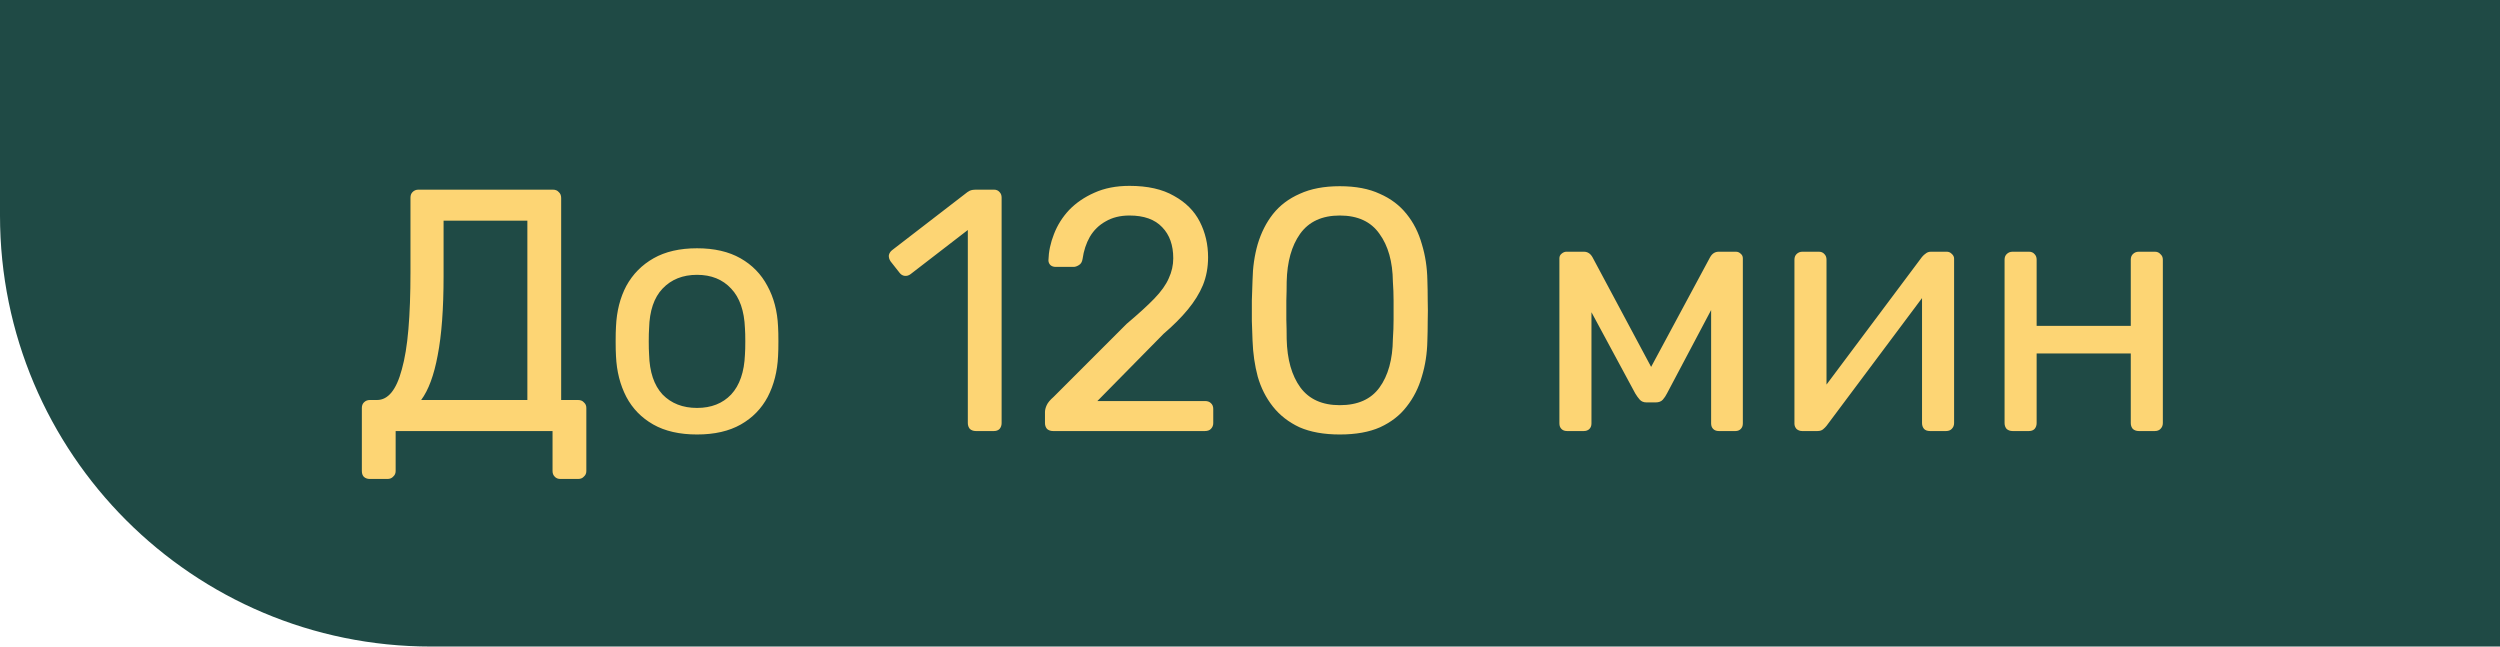 <?xml version="1.0" encoding="UTF-8"?> <svg xmlns="http://www.w3.org/2000/svg" width="116" height="30" viewBox="0 0 116 30" fill="none"> <path d="M0 0H116V30H20C8.954 30 0 21.046 0 10V0Z" fill="#1F4A45"></path> <path d="M17.158 22.224C17.051 22.224 16.96 22.192 16.886 22.128C16.822 22.064 16.79 21.973 16.79 21.856V18.928C16.79 18.821 16.822 18.736 16.886 18.672C16.96 18.597 17.051 18.56 17.158 18.56H17.494C17.75 18.56 17.974 18.443 18.166 18.208C18.358 17.973 18.518 17.616 18.646 17.136C18.785 16.645 18.886 16.027 18.95 15.28C19.014 14.533 19.046 13.648 19.046 12.624V9.168C19.046 9.061 19.078 8.976 19.142 8.912C19.216 8.837 19.307 8.8 19.414 8.8H25.654C25.771 8.8 25.862 8.837 25.926 8.912C26 8.976 26.038 9.067 26.038 9.184V18.56H26.822C26.939 18.56 27.03 18.597 27.094 18.672C27.169 18.736 27.206 18.821 27.206 18.928V21.856C27.206 21.963 27.169 22.048 27.094 22.112C27.03 22.187 26.939 22.224 26.822 22.224H26.006C25.889 22.224 25.798 22.187 25.734 22.112C25.67 22.048 25.638 21.963 25.638 21.856V20H18.358V21.856C18.358 21.963 18.32 22.048 18.246 22.112C18.182 22.187 18.091 22.224 17.974 22.224H17.158ZM19.542 18.56H24.47V10.24H20.582V12.816C20.582 14.331 20.491 15.552 20.31 16.48C20.139 17.408 19.883 18.101 19.542 18.56ZM32.342 20.16C31.531 20.16 30.854 20.005 30.31 19.696C29.766 19.387 29.35 18.96 29.062 18.416C28.774 17.861 28.614 17.232 28.582 16.528C28.571 16.347 28.566 16.117 28.566 15.84C28.566 15.552 28.571 15.323 28.582 15.152C28.614 14.437 28.774 13.808 29.062 13.264C29.361 12.72 29.782 12.293 30.326 11.984C30.87 11.675 31.542 11.52 32.342 11.52C33.142 11.52 33.814 11.675 34.358 11.984C34.902 12.293 35.318 12.72 35.606 13.264C35.905 13.808 36.07 14.437 36.102 15.152C36.113 15.323 36.118 15.552 36.118 15.84C36.118 16.117 36.113 16.347 36.102 16.528C36.07 17.232 35.91 17.861 35.622 18.416C35.334 18.96 34.918 19.387 34.374 19.696C33.83 20.005 33.153 20.16 32.342 20.16ZM32.342 18.928C33.003 18.928 33.531 18.72 33.926 18.304C34.321 17.877 34.534 17.259 34.566 16.448C34.577 16.288 34.582 16.085 34.582 15.84C34.582 15.595 34.577 15.392 34.566 15.232C34.534 14.421 34.321 13.808 33.926 13.392C33.531 12.965 33.003 12.752 32.342 12.752C31.681 12.752 31.147 12.965 30.742 13.392C30.347 13.808 30.139 14.421 30.118 15.232C30.107 15.392 30.102 15.595 30.102 15.84C30.102 16.085 30.107 16.288 30.118 16.448C30.139 17.259 30.347 17.877 30.742 18.304C31.147 18.72 31.681 18.928 32.342 18.928ZM45.275 20C45.169 20 45.078 19.968 45.003 19.904C44.939 19.829 44.907 19.739 44.907 19.632V10.672L42.251 12.72C42.166 12.784 42.075 12.811 41.979 12.8C41.883 12.789 41.803 12.741 41.739 12.656L41.323 12.128C41.259 12.032 41.233 11.936 41.243 11.84C41.265 11.744 41.318 11.664 41.403 11.6L44.891 8.912C44.966 8.859 45.035 8.827 45.099 8.816C45.163 8.805 45.233 8.8 45.307 8.8H46.123C46.23 8.8 46.315 8.837 46.379 8.912C46.443 8.976 46.475 9.061 46.475 9.168V19.632C46.475 19.739 46.443 19.829 46.379 19.904C46.315 19.968 46.23 20 46.123 20H45.275ZM48.855 20C48.748 20 48.658 19.968 48.583 19.904C48.519 19.829 48.487 19.739 48.487 19.632V19.12C48.487 19.024 48.514 18.917 48.567 18.8C48.62 18.683 48.727 18.555 48.887 18.416L52.279 15.024C52.823 14.565 53.25 14.176 53.559 13.856C53.879 13.525 54.103 13.211 54.231 12.912C54.37 12.613 54.439 12.304 54.439 11.984C54.439 11.376 54.269 10.896 53.927 10.544C53.586 10.181 53.079 10 52.407 10C51.98 10 51.612 10.091 51.303 10.272C50.994 10.443 50.748 10.683 50.567 10.992C50.397 11.291 50.285 11.632 50.231 12.016C50.21 12.155 50.151 12.251 50.055 12.304C49.97 12.357 49.89 12.384 49.815 12.384H48.983C48.887 12.384 48.807 12.357 48.743 12.304C48.679 12.24 48.647 12.165 48.647 12.08C48.658 11.675 48.743 11.269 48.903 10.864C49.063 10.448 49.298 10.075 49.607 9.744C49.927 9.413 50.316 9.147 50.775 8.944C51.245 8.731 51.788 8.624 52.407 8.624C53.25 8.624 53.938 8.779 54.471 9.088C55.015 9.387 55.415 9.787 55.671 10.288C55.927 10.789 56.055 11.339 56.055 11.936C56.055 12.405 55.975 12.837 55.815 13.232C55.655 13.616 55.42 13.995 55.111 14.368C54.812 14.731 54.439 15.104 53.991 15.488L50.919 18.608H55.911C56.029 18.608 56.119 18.64 56.183 18.704C56.258 18.768 56.295 18.859 56.295 18.976V19.632C56.295 19.739 56.258 19.829 56.183 19.904C56.119 19.968 56.029 20 55.911 20H48.855ZM62.166 20.16C61.43 20.16 60.806 20.048 60.294 19.824C59.792 19.589 59.382 19.269 59.062 18.864C58.742 18.459 58.507 17.995 58.358 17.472C58.219 16.949 58.139 16.395 58.118 15.808C58.107 15.52 58.096 15.216 58.086 14.896C58.086 14.576 58.086 14.256 58.086 13.936C58.096 13.605 58.107 13.291 58.118 12.992C58.128 12.405 58.208 11.851 58.358 11.328C58.518 10.795 58.752 10.331 59.062 9.936C59.382 9.531 59.798 9.216 60.31 8.992C60.822 8.757 61.44 8.64 62.166 8.64C62.902 8.64 63.52 8.757 64.022 8.992C64.534 9.216 64.95 9.531 65.27 9.936C65.59 10.331 65.824 10.795 65.974 11.328C66.134 11.851 66.219 12.405 66.23 12.992C66.24 13.291 66.246 13.605 66.246 13.936C66.256 14.256 66.256 14.576 66.246 14.896C66.246 15.216 66.24 15.52 66.23 15.808C66.219 16.395 66.134 16.949 65.974 17.472C65.824 17.995 65.59 18.459 65.27 18.864C64.96 19.269 64.55 19.589 64.038 19.824C63.536 20.048 62.912 20.16 62.166 20.16ZM62.166 18.8C62.998 18.8 63.611 18.528 64.006 17.984C64.411 17.429 64.619 16.677 64.63 15.728C64.651 15.419 64.662 15.12 64.662 14.832C64.662 14.533 64.662 14.24 64.662 13.952C64.662 13.653 64.651 13.36 64.63 13.072C64.619 12.144 64.411 11.403 64.006 10.848C63.611 10.283 62.998 10 62.166 10C61.344 10 60.731 10.283 60.326 10.848C59.931 11.403 59.723 12.144 59.702 13.072C59.702 13.36 59.696 13.653 59.686 13.952C59.686 14.24 59.686 14.533 59.686 14.832C59.696 15.12 59.702 15.419 59.702 15.728C59.723 16.677 59.936 17.429 60.342 17.984C60.747 18.528 61.355 18.8 62.166 18.8ZM72.708 20C72.601 20 72.516 19.968 72.452 19.904C72.388 19.84 72.356 19.755 72.356 19.648V11.984C72.356 11.899 72.388 11.829 72.452 11.776C72.526 11.712 72.601 11.68 72.676 11.68H73.492C73.662 11.68 73.796 11.765 73.892 11.936L76.612 17.024L79.348 11.936C79.444 11.765 79.577 11.68 79.748 11.68H80.548C80.633 11.68 80.708 11.712 80.772 11.776C80.836 11.829 80.868 11.899 80.868 11.984V19.648C80.868 19.755 80.836 19.84 80.772 19.904C80.708 19.968 80.628 20 80.532 20H79.748C79.641 20 79.556 19.968 79.492 19.904C79.428 19.84 79.396 19.755 79.396 19.648V13.264L79.956 13.328L77.348 18.256C77.294 18.363 77.231 18.459 77.156 18.544C77.081 18.629 76.969 18.672 76.82 18.672H76.404C76.265 18.672 76.159 18.629 76.084 18.544C76.009 18.459 75.94 18.363 75.876 18.256L73.348 13.568L73.844 13.52V19.648C73.844 19.755 73.812 19.84 73.748 19.904C73.684 19.968 73.599 20 73.492 20H72.708ZM83.614 20C83.518 20 83.433 19.968 83.358 19.904C83.294 19.829 83.262 19.749 83.262 19.664V12.048C83.262 11.941 83.294 11.856 83.358 11.792C83.433 11.717 83.523 11.68 83.63 11.68H84.398C84.505 11.68 84.59 11.717 84.654 11.792C84.718 11.856 84.75 11.941 84.75 12.048V18.832L84.334 18.4L89.182 11.92C89.236 11.856 89.294 11.803 89.358 11.76C89.422 11.707 89.502 11.68 89.598 11.68H90.334C90.419 11.68 90.494 11.712 90.558 11.776C90.633 11.84 90.67 11.915 90.67 12V19.632C90.67 19.739 90.633 19.829 90.558 19.904C90.494 19.968 90.409 20 90.302 20H89.55C89.433 20 89.342 19.968 89.278 19.904C89.214 19.829 89.182 19.739 89.182 19.632V13.248L89.63 13.232L84.75 19.76C84.707 19.813 84.654 19.867 84.59 19.92C84.526 19.973 84.441 20 84.334 20H83.614ZM93.38 20C93.273 20 93.183 19.968 93.108 19.904C93.044 19.829 93.012 19.739 93.012 19.632V12.048C93.012 11.941 93.044 11.856 93.108 11.792C93.183 11.717 93.273 11.68 93.38 11.68H94.148C94.255 11.68 94.34 11.717 94.404 11.792C94.468 11.856 94.5 11.941 94.5 12.048V15.12H98.868V12.048C98.868 11.941 98.9 11.856 98.964 11.792C99.039 11.717 99.129 11.68 99.236 11.68H99.988C100.095 11.68 100.18 11.717 100.244 11.792C100.319 11.856 100.356 11.941 100.356 12.048V19.632C100.356 19.739 100.319 19.829 100.244 19.904C100.18 19.968 100.095 20 99.988 20H99.236C99.129 20 99.039 19.968 98.964 19.904C98.9 19.829 98.868 19.739 98.868 19.632V16.4H94.5V19.632C94.5 19.739 94.468 19.829 94.404 19.904C94.34 19.968 94.255 20 94.148 20H93.38Z" fill="#FDD574"></path> </svg> 